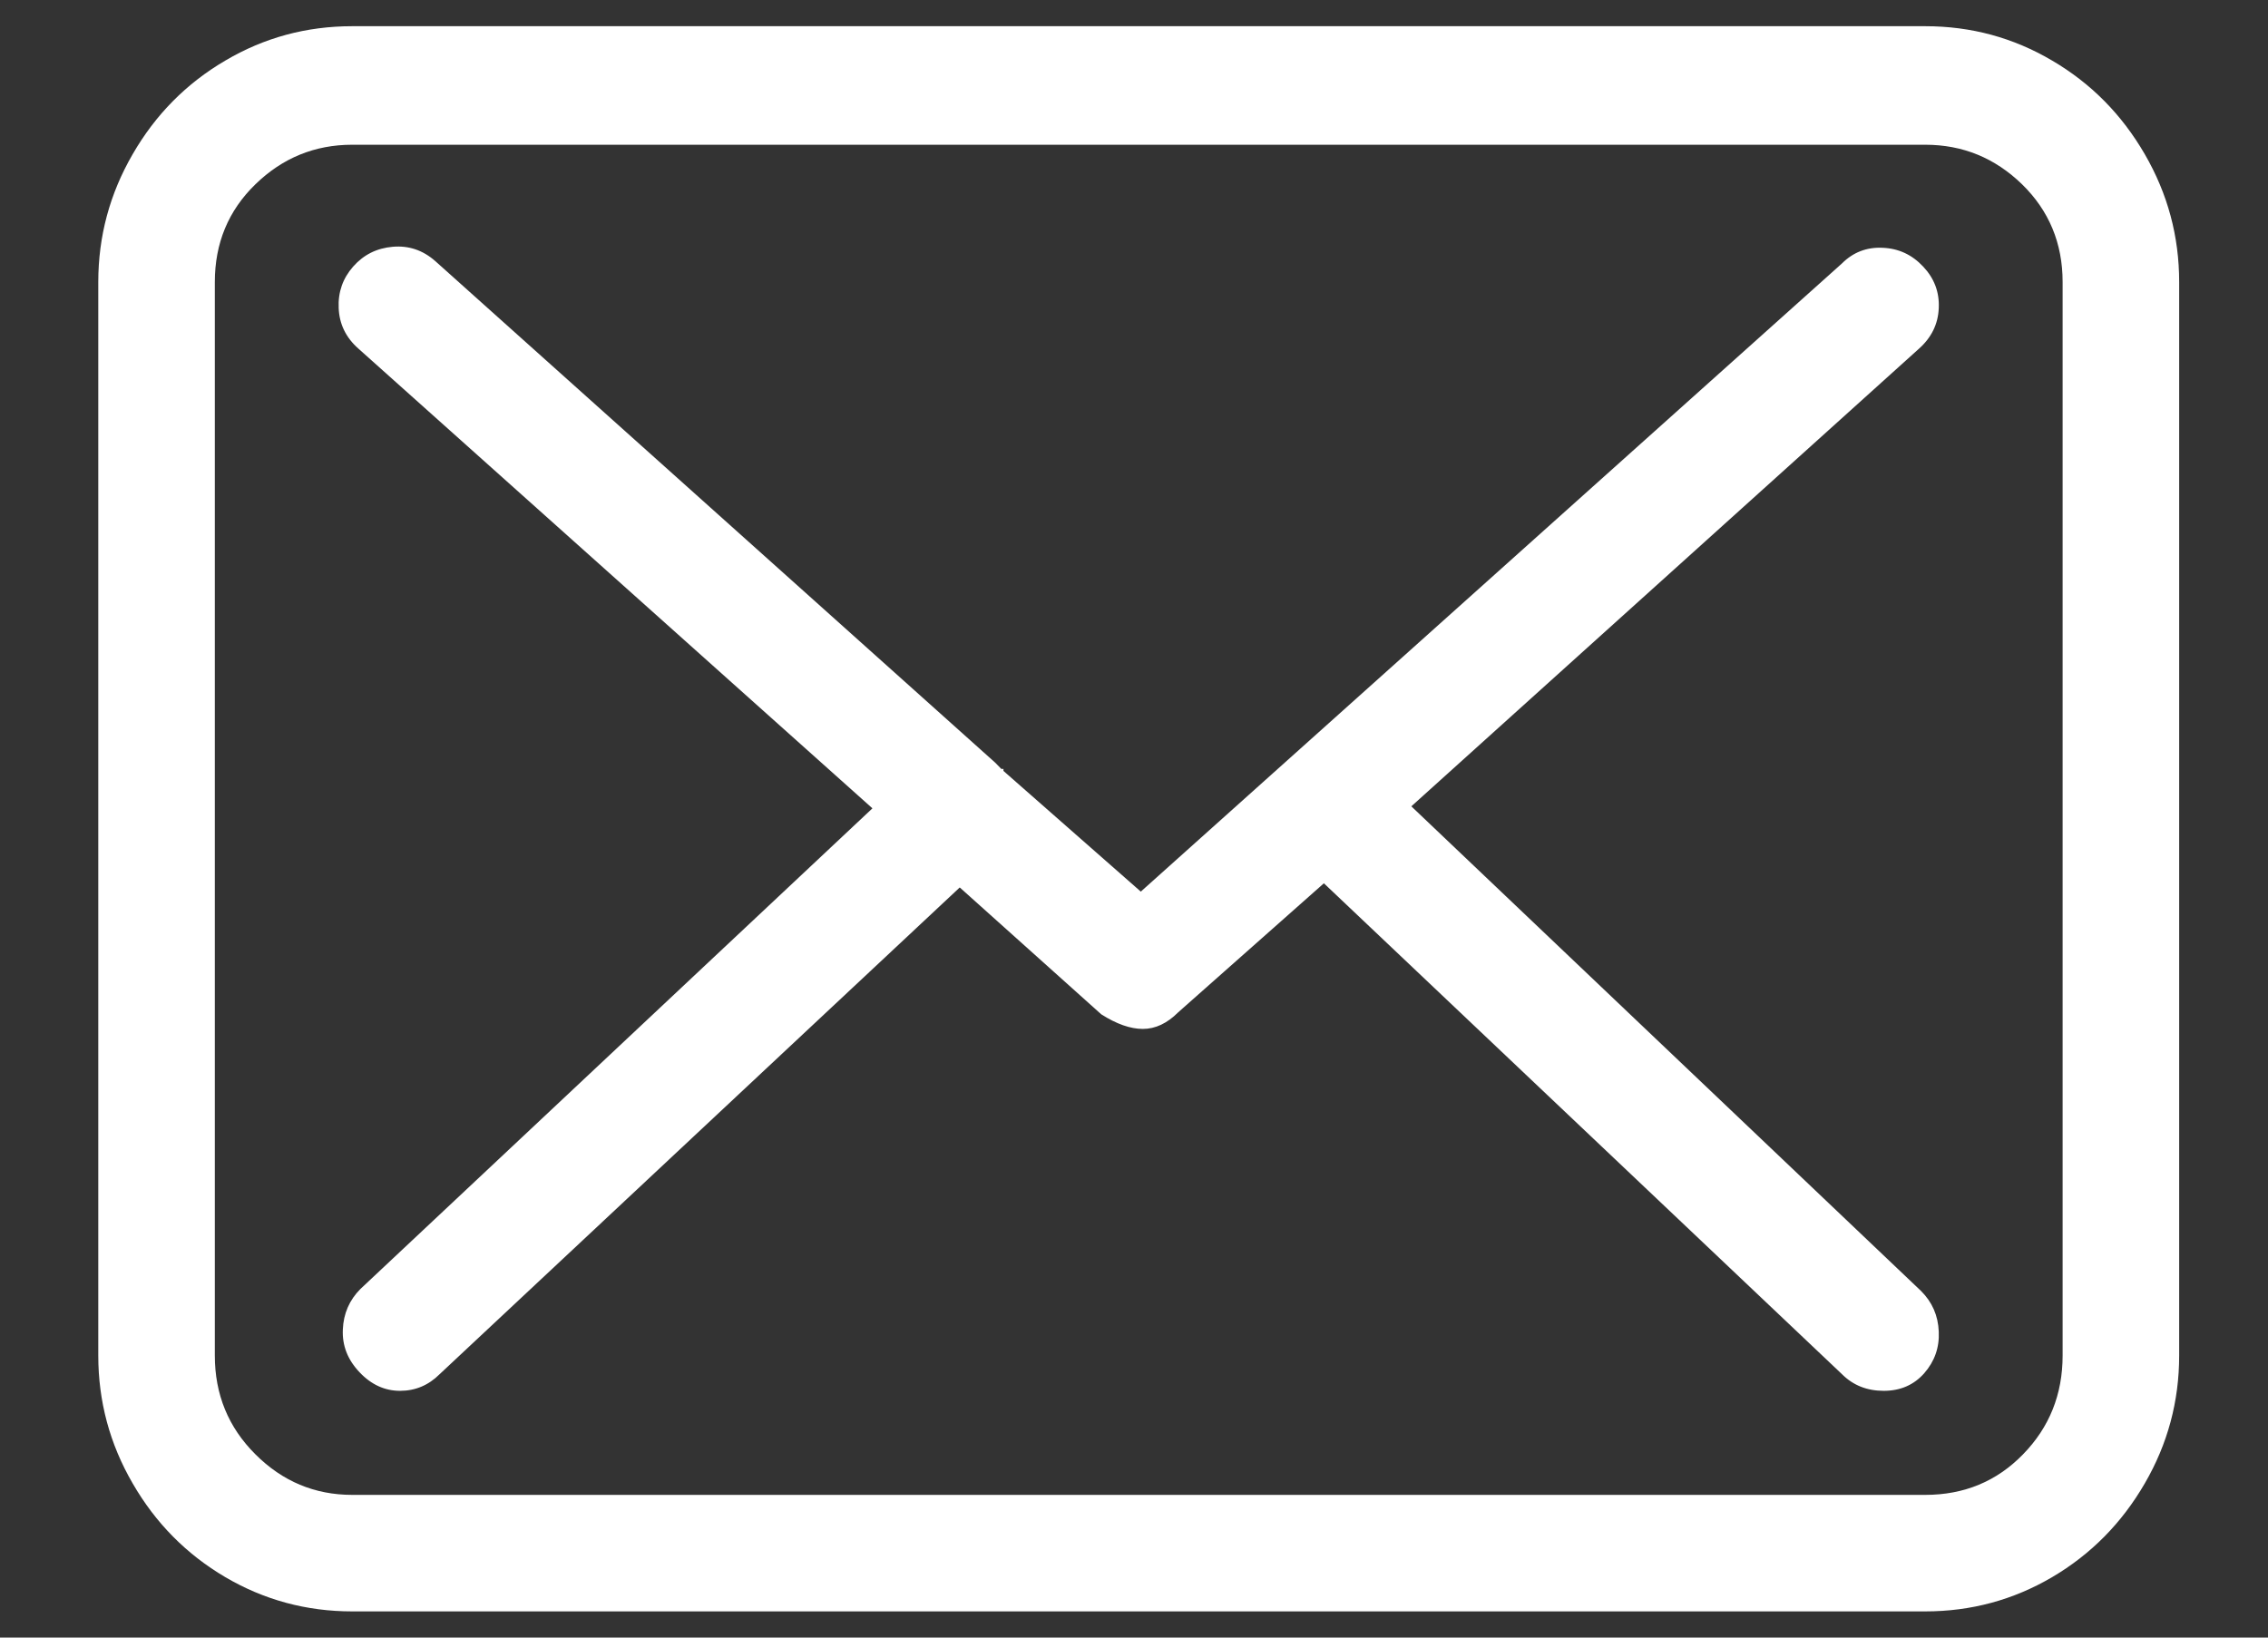 <svg width="18" height="13" viewBox="0 0 18 13" fill="none" xmlns="http://www.w3.org/2000/svg">
<rect x="0" y="0" width="18" height="13" fill="#333333" stroke="none"/>
<path d="M15.28 0.208H2.795C2.432 0.208 2.096 0.299 1.788 0.481C1.479 0.662 1.234 0.91 1.053 1.224C0.871 1.538 0.78 1.876 0.78 2.239V10.761C0.78 11.124 0.871 11.463 1.053 11.776C1.234 12.09 1.479 12.338 1.788 12.52C2.096 12.701 2.432 12.792 2.795 12.792H15.28C15.643 12.792 15.979 12.701 16.287 12.52C16.596 12.338 16.84 12.09 17.022 11.776C17.204 11.463 17.295 11.124 17.295 10.761V2.239C17.295 1.876 17.204 1.538 17.022 1.224C16.84 0.91 16.596 0.662 16.287 0.481C15.979 0.299 15.643 0.208 15.28 0.208ZM16.37 10.761C16.37 11.069 16.265 11.331 16.056 11.545C15.847 11.76 15.588 11.867 15.28 11.867H2.795C2.498 11.867 2.242 11.76 2.027 11.545C1.812 11.331 1.705 11.069 1.705 10.761V2.239C1.705 1.931 1.812 1.672 2.027 1.463C2.242 1.254 2.498 1.149 2.795 1.149H15.28C15.577 1.149 15.833 1.254 16.048 1.463C16.262 1.672 16.37 1.931 16.37 2.239V10.761ZM11.201 6.401L15.23 2.768C15.329 2.68 15.382 2.572 15.387 2.446C15.393 2.319 15.351 2.209 15.263 2.116C15.175 2.022 15.068 1.972 14.941 1.967C14.815 1.961 14.707 2.003 14.619 2.091L9.054 7.078L7.964 6.12C7.964 6.109 7.964 6.104 7.964 6.104H7.947C7.936 6.093 7.92 6.076 7.898 6.054L3.456 2.074C3.357 1.986 3.244 1.948 3.117 1.959C2.99 1.97 2.886 2.022 2.803 2.116C2.721 2.209 2.682 2.319 2.688 2.446C2.693 2.572 2.745 2.68 2.845 2.768L6.924 6.417L2.861 10.232C2.773 10.32 2.726 10.428 2.721 10.554C2.715 10.681 2.759 10.794 2.853 10.893C2.946 10.992 3.054 11.041 3.175 11.041C3.296 11.041 3.401 10.997 3.489 10.909L7.617 7.045L8.74 8.052C8.861 8.129 8.971 8.168 9.07 8.168C9.17 8.168 9.263 8.124 9.351 8.036L10.507 7.012L14.619 10.909C14.707 10.997 14.817 11.041 14.95 11.041C15.082 11.041 15.189 10.995 15.272 10.901C15.354 10.807 15.393 10.697 15.387 10.571C15.382 10.444 15.335 10.337 15.247 10.249L11.201 6.401Z" fill="white"/>
</svg>
